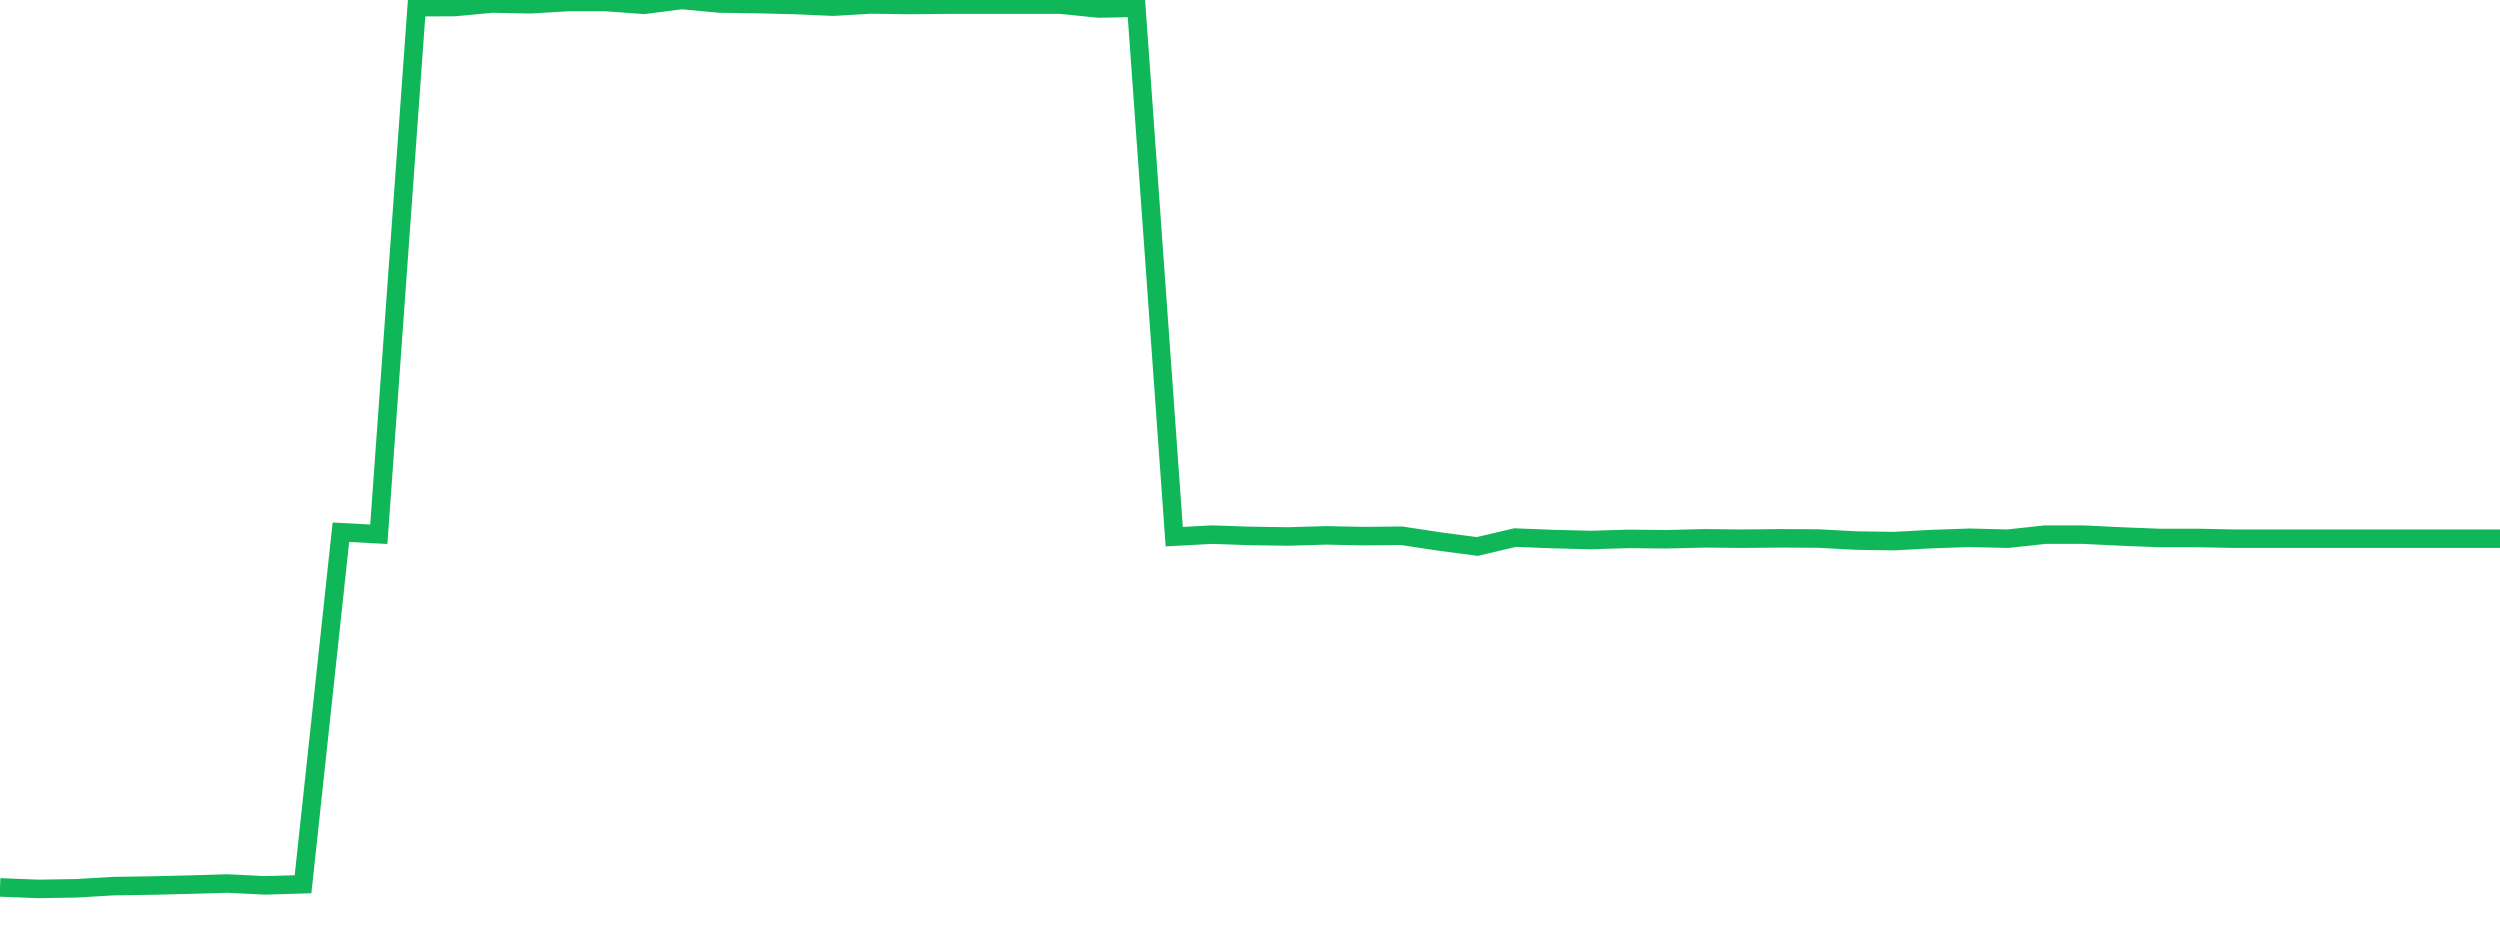 <?xml version="1.0" standalone="no"?>
<!DOCTYPE svg PUBLIC "-//W3C//DTD SVG 1.1//EN" "http://www.w3.org/Graphics/SVG/1.1/DTD/svg11.dtd">
<svg width="135" height="50" viewBox="0 0 135 50" preserveAspectRatio="none" class="sparkline" xmlns="http://www.w3.org/2000/svg"
xmlns:xlink="http://www.w3.org/1999/xlink"><path  class="sparkline--line" d="M 0 47.92 L 0 47.92 L 2.045 48 L 4.091 47.97 L 6.136 47.85 L 8.182 47.82 L 10.227 47.77 L 12.273 47.71 L 14.318 47.81 L 16.364 47.75 L 18.409 28.74 L 20.455 28.85 L 22.5 0.39 L 24.545 0.38 L 26.591 0.19 L 28.636 0.23 L 30.682 0.11 L 32.727 0.11 L 34.773 0.26 L 36.818 0 L 38.864 0.19 L 40.909 0.22 L 42.955 0.27 L 45 0.36 L 47.045 0.24 L 49.091 0.27 L 51.136 0.25 L 53.182 0.25 L 55.227 0.25 L 57.273 0.25 L 59.318 0.46 L 61.364 0.42 L 63.409 28.98 L 65.455 28.87 L 67.5 28.94 L 69.545 28.97 L 71.591 28.91 L 73.636 28.95 L 75.682 28.93 L 77.727 29.24 L 79.773 29.51 L 81.818 29.03 L 83.864 29.11 L 85.909 29.16 L 87.955 29.1 L 90 29.12 L 92.045 29.07 L 94.091 29.09 L 96.136 29.07 L 98.182 29.08 L 100.227 29.19 L 102.273 29.22 L 104.318 29.11 L 106.364 29.04 L 108.409 29.09 L 110.455 28.87 L 112.5 28.87 L 114.545 28.97 L 116.591 29.05 L 118.636 29.05 L 120.682 29.09 L 122.727 29.09 L 124.773 29.09 L 126.818 29.09 L 128.864 29.09 L 130.909 29.09 L 132.955 29.09 L 135 29.09" fill="none" stroke-width="1" stroke="#10b759"></path></svg>